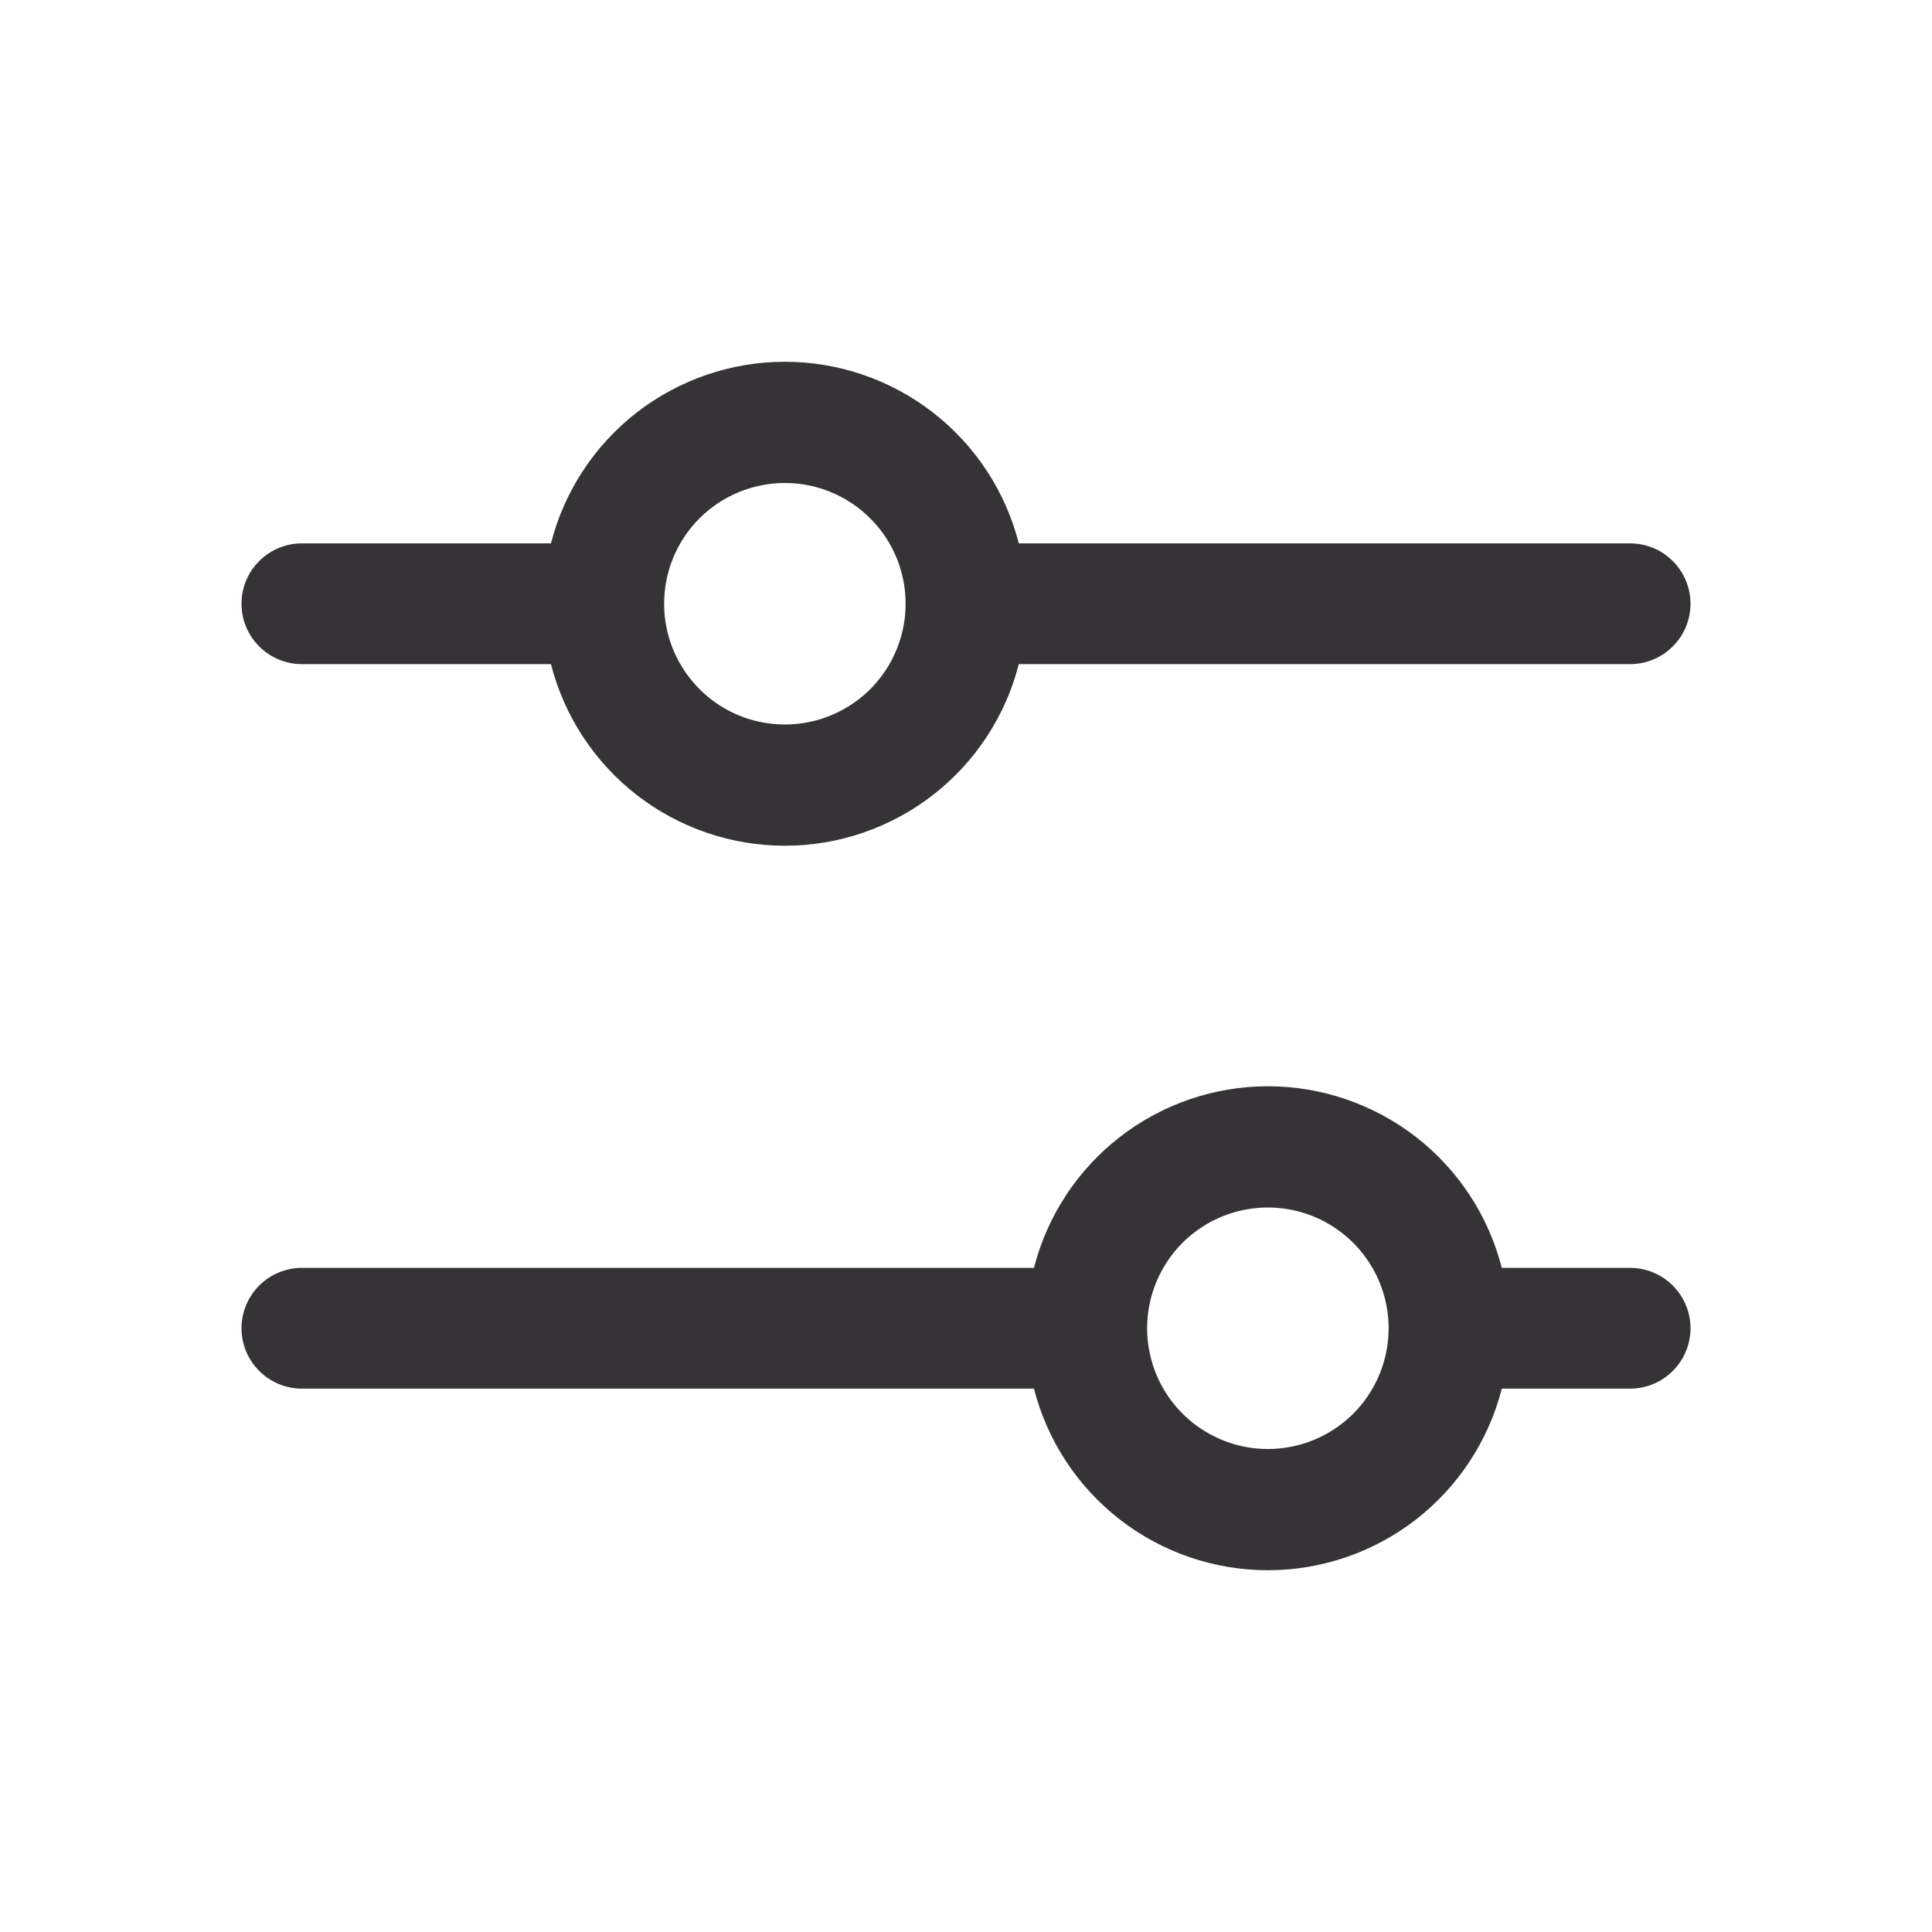 <svg width="24" height="24" viewBox="0 0 24 24" fill="none" xmlns="http://www.w3.org/2000/svg">
    <path d="M3.75 8.25H6.844C7.009 8.895 7.384 9.467 7.91 9.876C8.437 10.284 9.084 10.506 9.75 10.506C10.416 10.506 11.063 10.284 11.589 9.876C12.116 9.467 12.491 8.895 12.656 8.25H20.25C20.449 8.25 20.64 8.171 20.78 8.03C20.921 7.89 21 7.699 21 7.5C21 7.301 20.921 7.11 20.78 6.97C20.64 6.829 20.449 6.75 20.25 6.75H12.656C12.491 6.105 12.116 5.533 11.589 5.124C11.063 4.716 10.416 4.494 9.75 4.494C9.084 4.494 8.437 4.716 7.91 5.124C7.384 5.533 7.009 6.105 6.844 6.75H3.75C3.551 6.75 3.36 6.829 3.22 6.97C3.079 7.11 3 7.301 3 7.5C3 7.699 3.079 7.89 3.22 8.03C3.36 8.171 3.551 8.25 3.75 8.25ZM9.75 6C10.047 6 10.337 6.088 10.583 6.253C10.83 6.418 11.022 6.652 11.136 6.926C11.249 7.2 11.279 7.502 11.221 7.793C11.163 8.084 11.02 8.351 10.811 8.561C10.601 8.77 10.334 8.913 10.043 8.971C9.752 9.029 9.45 8.999 9.176 8.886C8.902 8.772 8.668 8.58 8.503 8.333C8.338 8.087 8.25 7.797 8.25 7.5C8.25 7.102 8.408 6.721 8.689 6.439C8.971 6.158 9.352 6 9.75 6ZM20.25 15.75H18.656C18.491 15.105 18.116 14.533 17.59 14.124C17.063 13.716 16.416 13.494 15.75 13.494C15.084 13.494 14.437 13.716 13.911 14.124C13.384 14.533 13.009 15.105 12.844 15.75H3.75C3.551 15.75 3.36 15.829 3.22 15.97C3.079 16.11 3 16.301 3 16.5C3 16.699 3.079 16.89 3.22 17.03C3.36 17.171 3.551 17.25 3.75 17.25H12.844C13.009 17.895 13.384 18.467 13.911 18.876C14.437 19.284 15.084 19.506 15.75 19.506C16.416 19.506 17.063 19.284 17.59 18.876C18.116 18.467 18.491 17.895 18.656 17.25H20.25C20.449 17.25 20.64 17.171 20.78 17.03C20.921 16.89 21 16.699 21 16.5C21 16.301 20.921 16.11 20.78 15.97C20.64 15.829 20.449 15.75 20.25 15.75ZM15.75 18C15.453 18 15.163 17.912 14.917 17.747C14.67 17.582 14.478 17.348 14.364 17.074C14.251 16.8 14.221 16.498 14.279 16.207C14.337 15.916 14.48 15.649 14.689 15.439C14.899 15.23 15.166 15.087 15.457 15.029C15.748 14.971 16.05 15.001 16.324 15.114C16.598 15.228 16.832 15.42 16.997 15.667C17.162 15.913 17.25 16.203 17.25 16.5C17.25 16.898 17.092 17.279 16.811 17.561C16.529 17.842 16.148 18 15.75 18Z" fill="#353336"/>
</svg>
